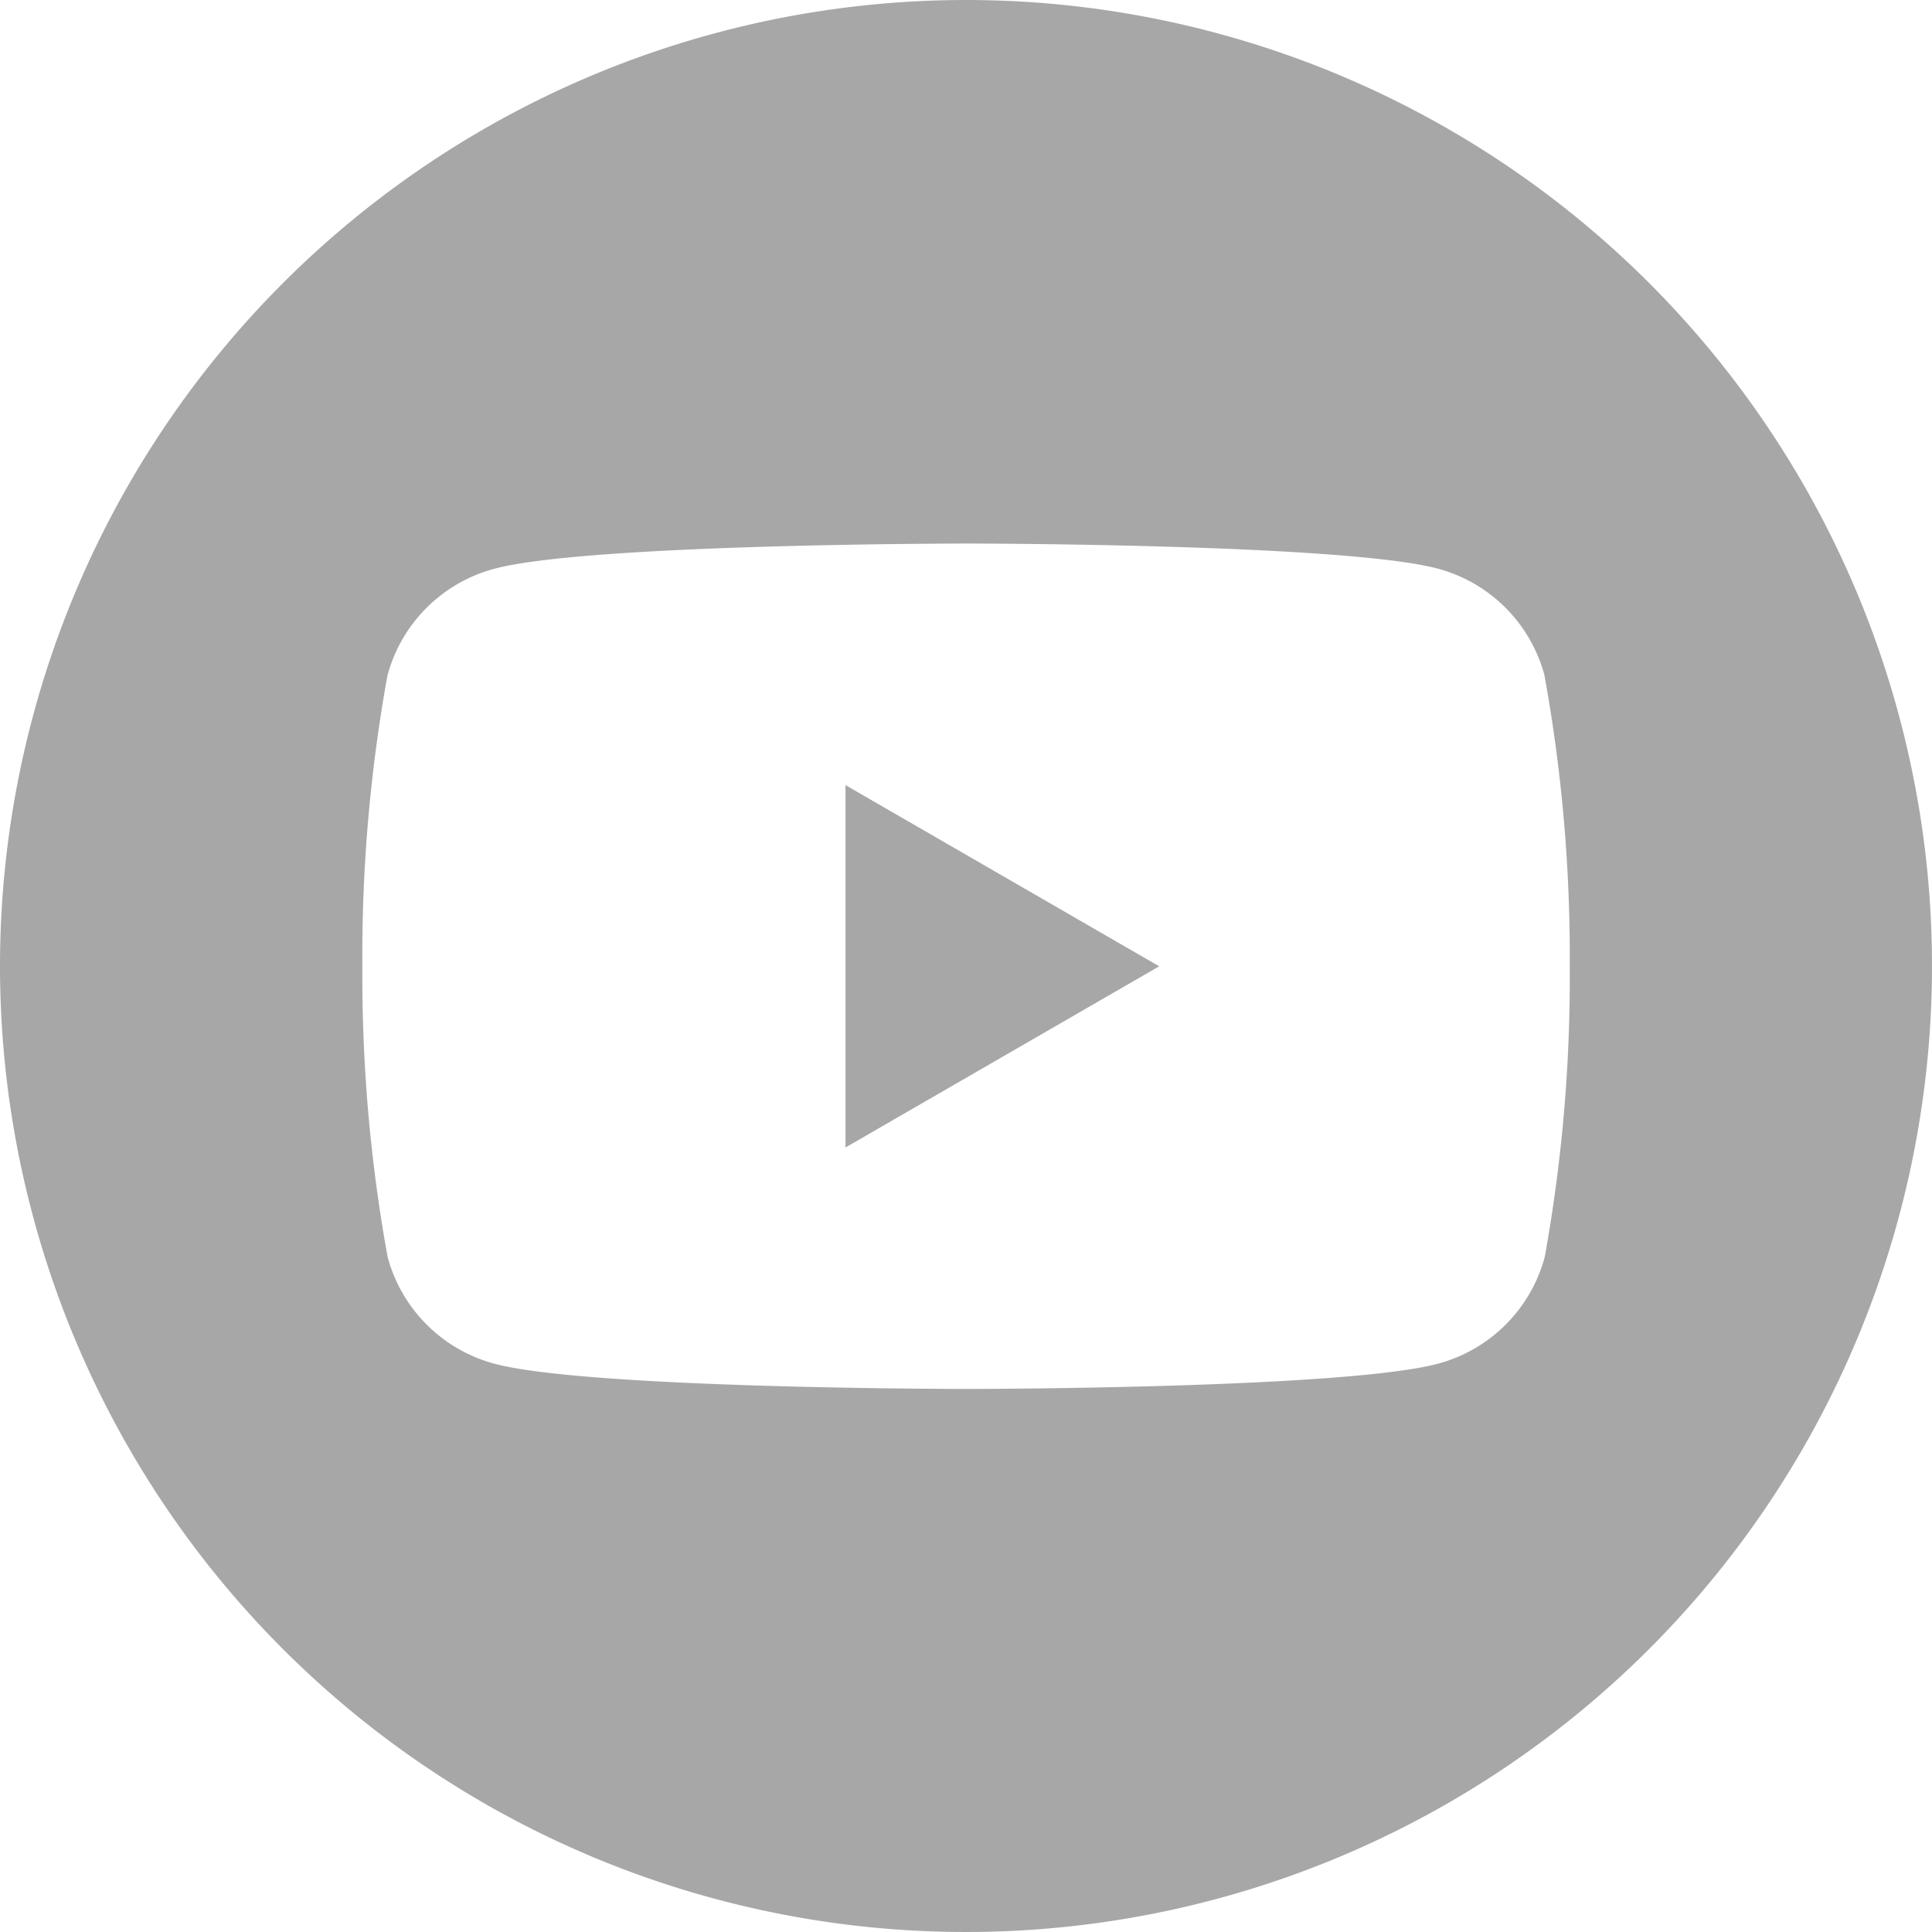 <svg xmlns="http://www.w3.org/2000/svg" width="31.99" height="31.99" viewBox="0 0 31.99 31.99"><defs><style>.a{fill:#a7a7a8;fill-rule:evenodd;}</style></defs><path class="a" d="M15.995,0A15.995,15.995,0,1,1,0,15.995,16,16,0,0,1,15.995,0Zm9.579,11.183a2.5,2.5,0,0,0-1.768-1.768C22.247,9,15.995,9,15.995,9s-6.252,0-7.812.418a2.5,2.5,0,0,0-1.768,1.768A26.026,26.026,0,0,0,6,16a26.023,26.023,0,0,0,.418,4.812,2.5,2.5,0,0,0,1.768,1.768c1.559.418,7.812.418,7.812.418s6.252,0,7.812-.418a2.5,2.5,0,0,0,1.768-1.768A26.023,26.023,0,0,0,25.992,16a26.026,26.026,0,0,0-.418-4.812ZM14,18.994V13l5.194,3-5.194,3Z"/></svg>
